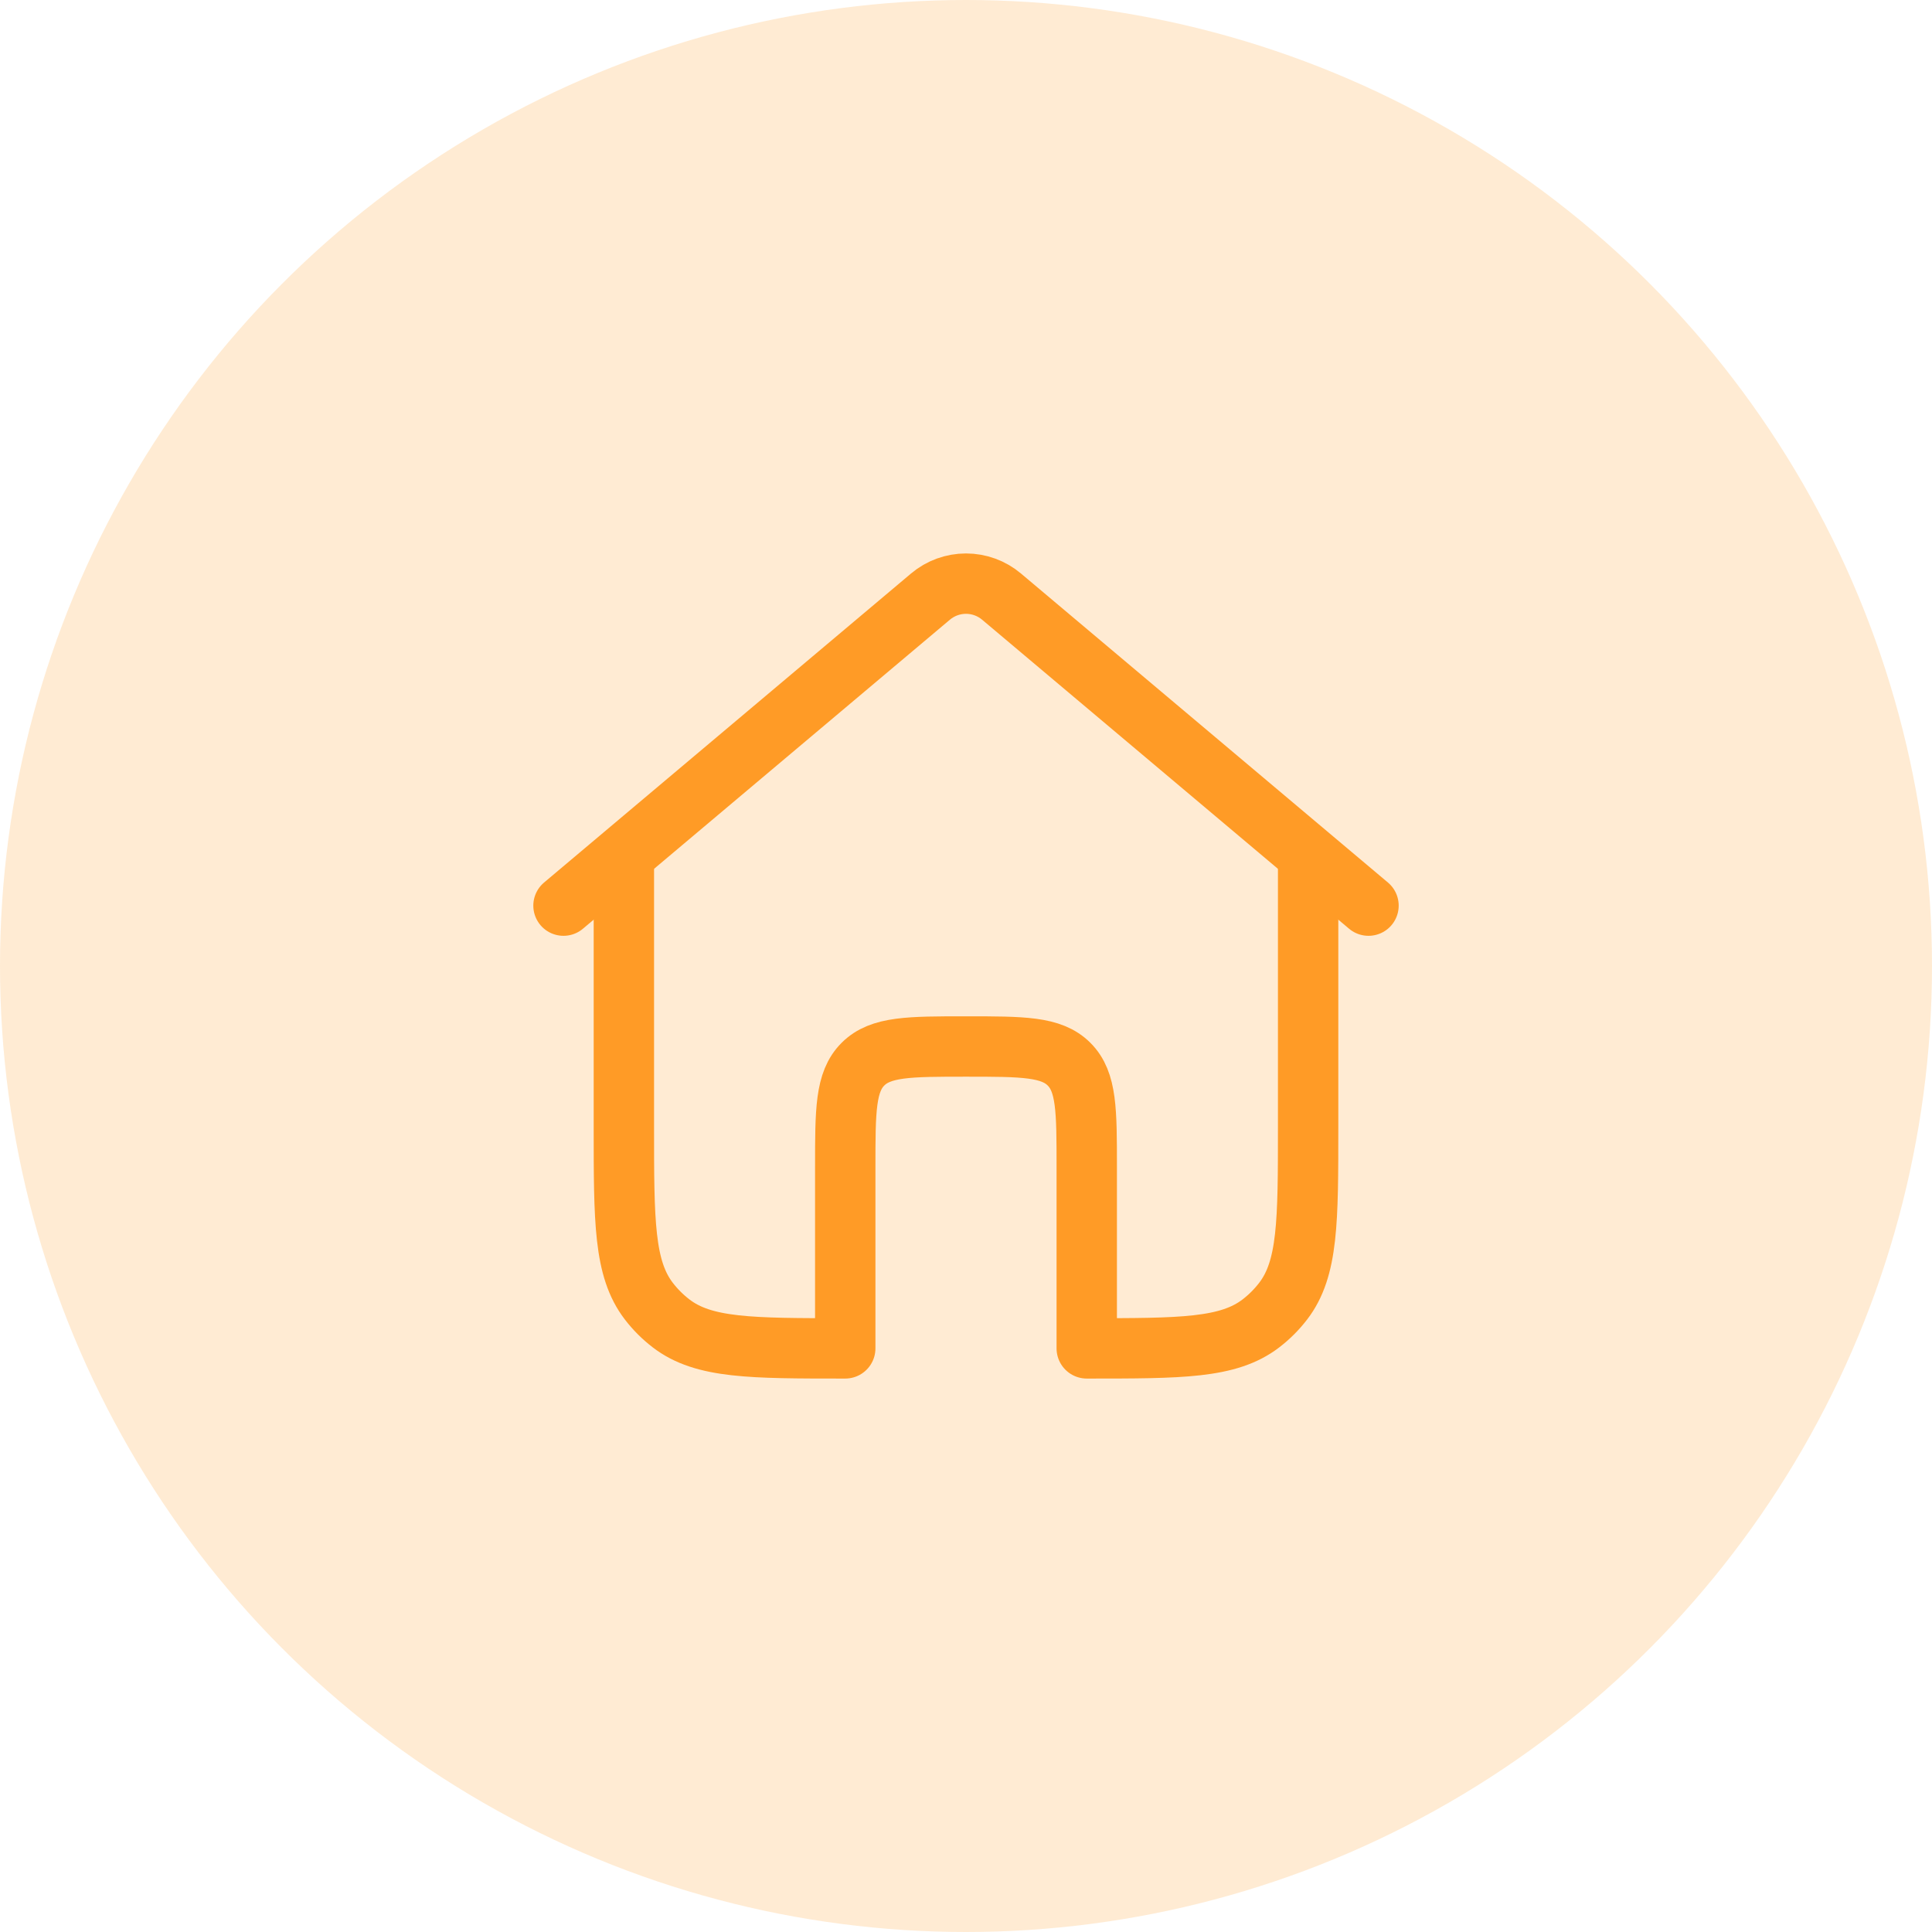 <?xml version="1.0" encoding="UTF-8" standalone="no"?> <svg xmlns="http://www.w3.org/2000/svg" xmlns:xlink="http://www.w3.org/1999/xlink" xmlns:serif="http://www.serif.com/" width="100%" height="100%" viewBox="0 0 200 200" version="1.1" xml:space="preserve" style="fill-rule:evenodd;clip-rule:evenodd;stroke-linecap:round;stroke-linejoin:round;"><rect id="ICO-SOLUTIONS-Local" x="-0" y="0" width="200" height="200" style="fill:none;"></rect><clipPath id="_clip1"><rect x="-0" y="0" width="200" height="200"></rect></clipPath><g clip-path="url(#_clip1)"><circle cx="100" cy="100" r="100" style="fill:#ff9b26;fill-opacity:0.2;"></circle><g><path d="M141.667,93.75l-37.99,-31.991c-1.029,-0.867 -2.332,-1.342 -3.677,-1.342c-1.345,-0 -2.648,0.475 -3.677,1.342l-37.99,31.991" style="fill:none;fill-rule:nonzero;stroke:#ff9b26;stroke-width:6.25px;"></path><path d="M135.417,89.583l-0,27.084c-0,9.773 -0,14.66 -2.583,18.026c-0.665,0.867 -1.441,1.642 -2.308,2.307c-3.366,2.583 -8.253,2.583 -18.026,2.583l-0,-18.75c-0,-5.892 -0,-8.838 -1.83,-10.669c-1.831,-1.831 -4.778,-1.831 -10.67,-1.831c-5.892,0 -8.839,0 -10.669,1.831c-1.831,1.831 -1.831,4.777 -1.831,10.669l-0,18.75c-9.773,0 -14.66,0 -18.026,-2.583c-0.867,-0.665 -1.643,-1.44 -2.308,-2.307c-2.583,-3.366 -2.583,-8.253 -2.583,-18.026l0,-27.084" style="fill:none;fill-rule:nonzero;stroke:#ff9b26;stroke-width:6.25px;"></path></g></g></svg> 